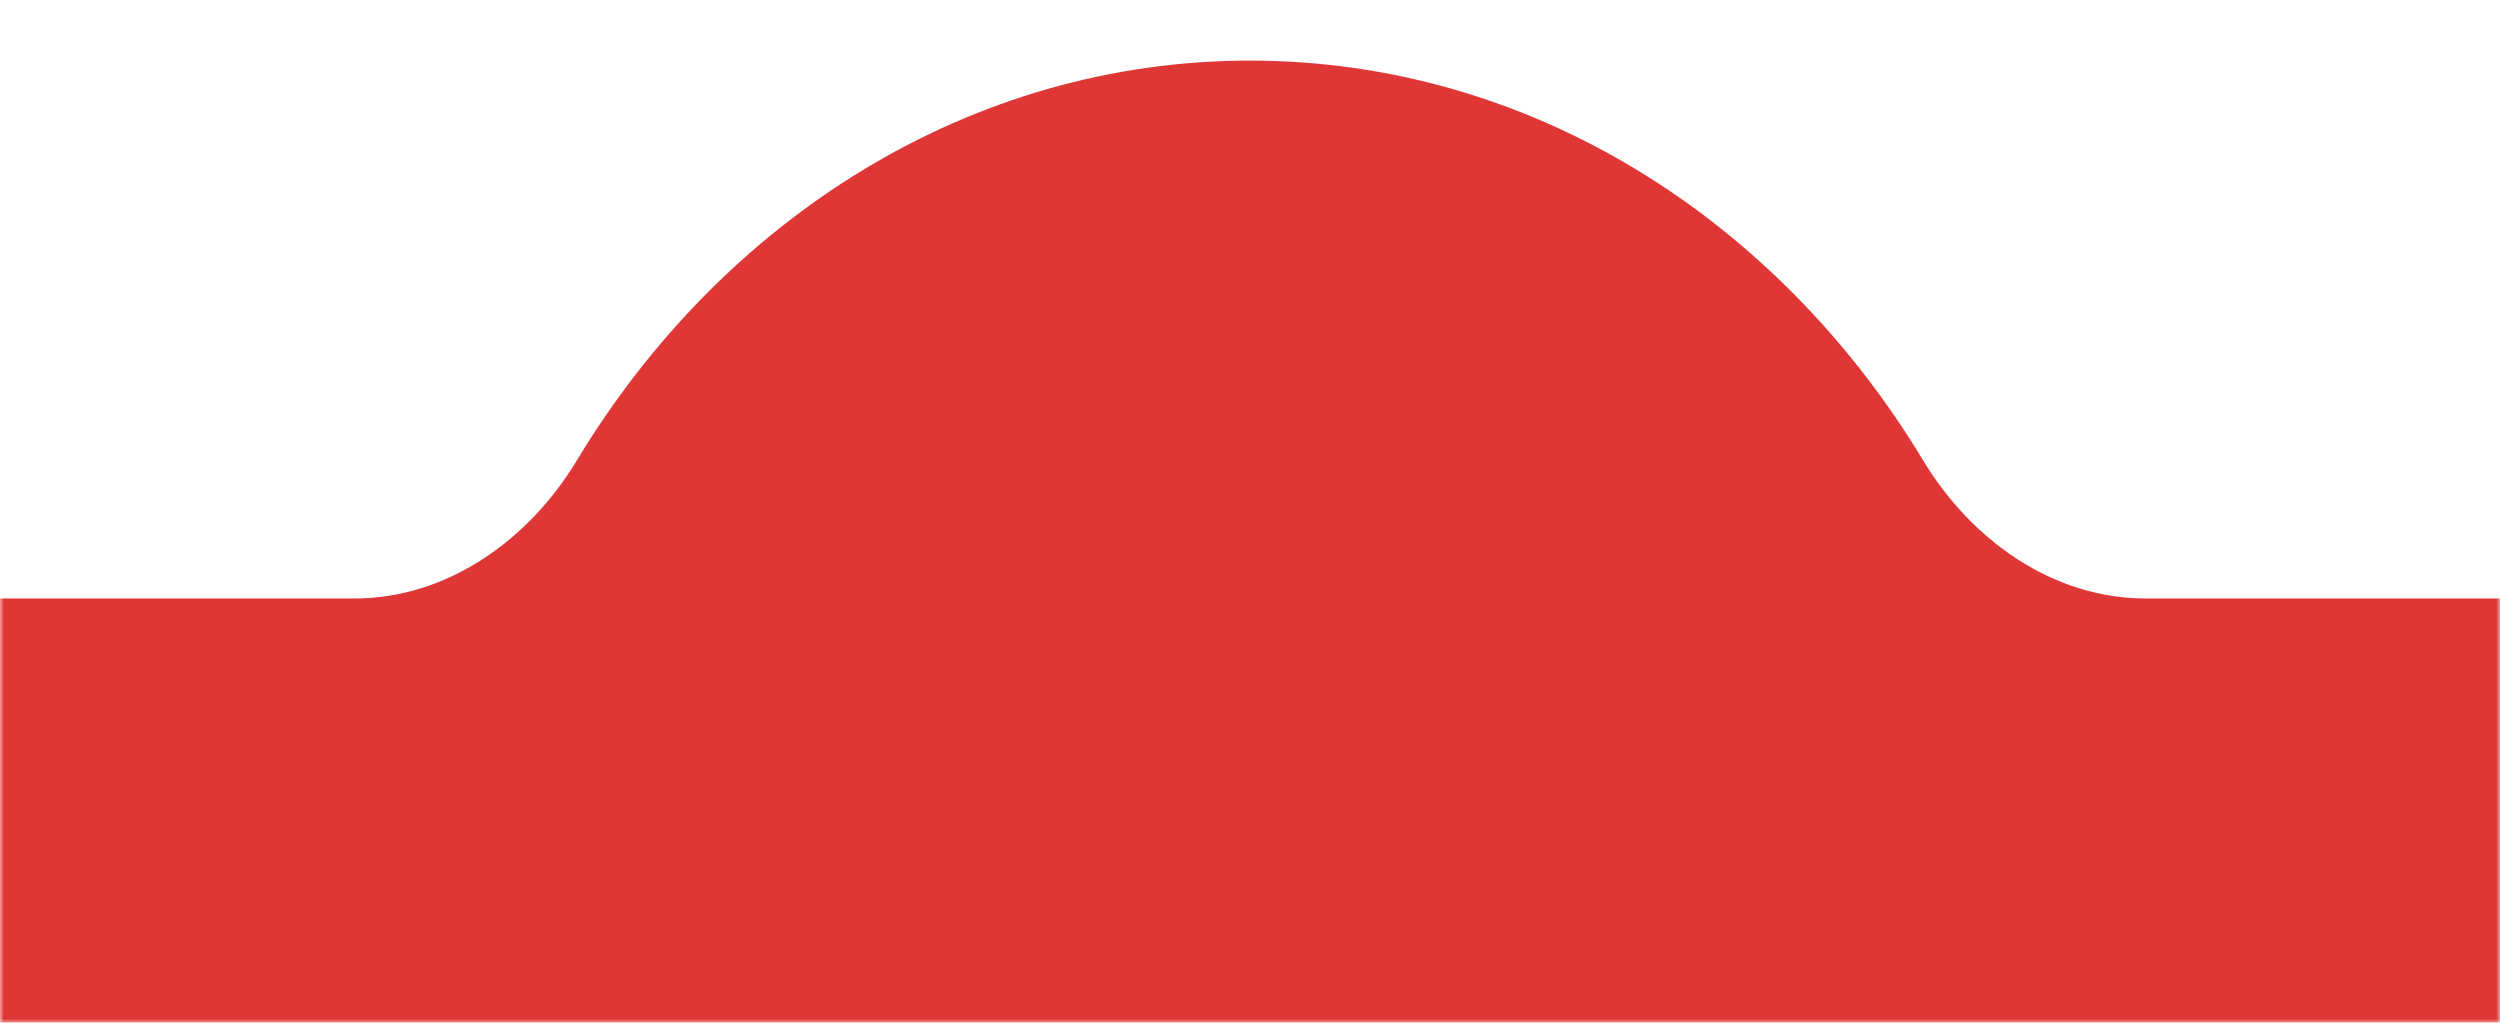 <?xml version="1.0" encoding="UTF-8"?> <svg xmlns="http://www.w3.org/2000/svg" width="330" height="135" viewBox="0 0 330 135" fill="none"><mask id="mask0_2335_3207" style="mask-type:alpha" maskUnits="userSpaceOnUse" x="0" y="0" width="330" height="135"><rect width="330" height="135" fill="#D9D9D9"></rect></mask><g mask="url(#mask0_2335_3207)"><path d="M165 8C202.019 8 234.646 28.944 253.857 60.775C260.209 71.299 270.958 79 283.25 79H333C349.569 79 363 92.431 363 109V398C363 414.569 349.569 428 333 428H-4C-20.569 428 -34 414.569 -34 398V109C-34 92.431 -20.569 79 -4 79H46.75C59.042 79 69.791 71.299 76.143 60.775C95.354 28.944 127.981 8 165 8Z" fill="#DF3636"></path></g></svg> 